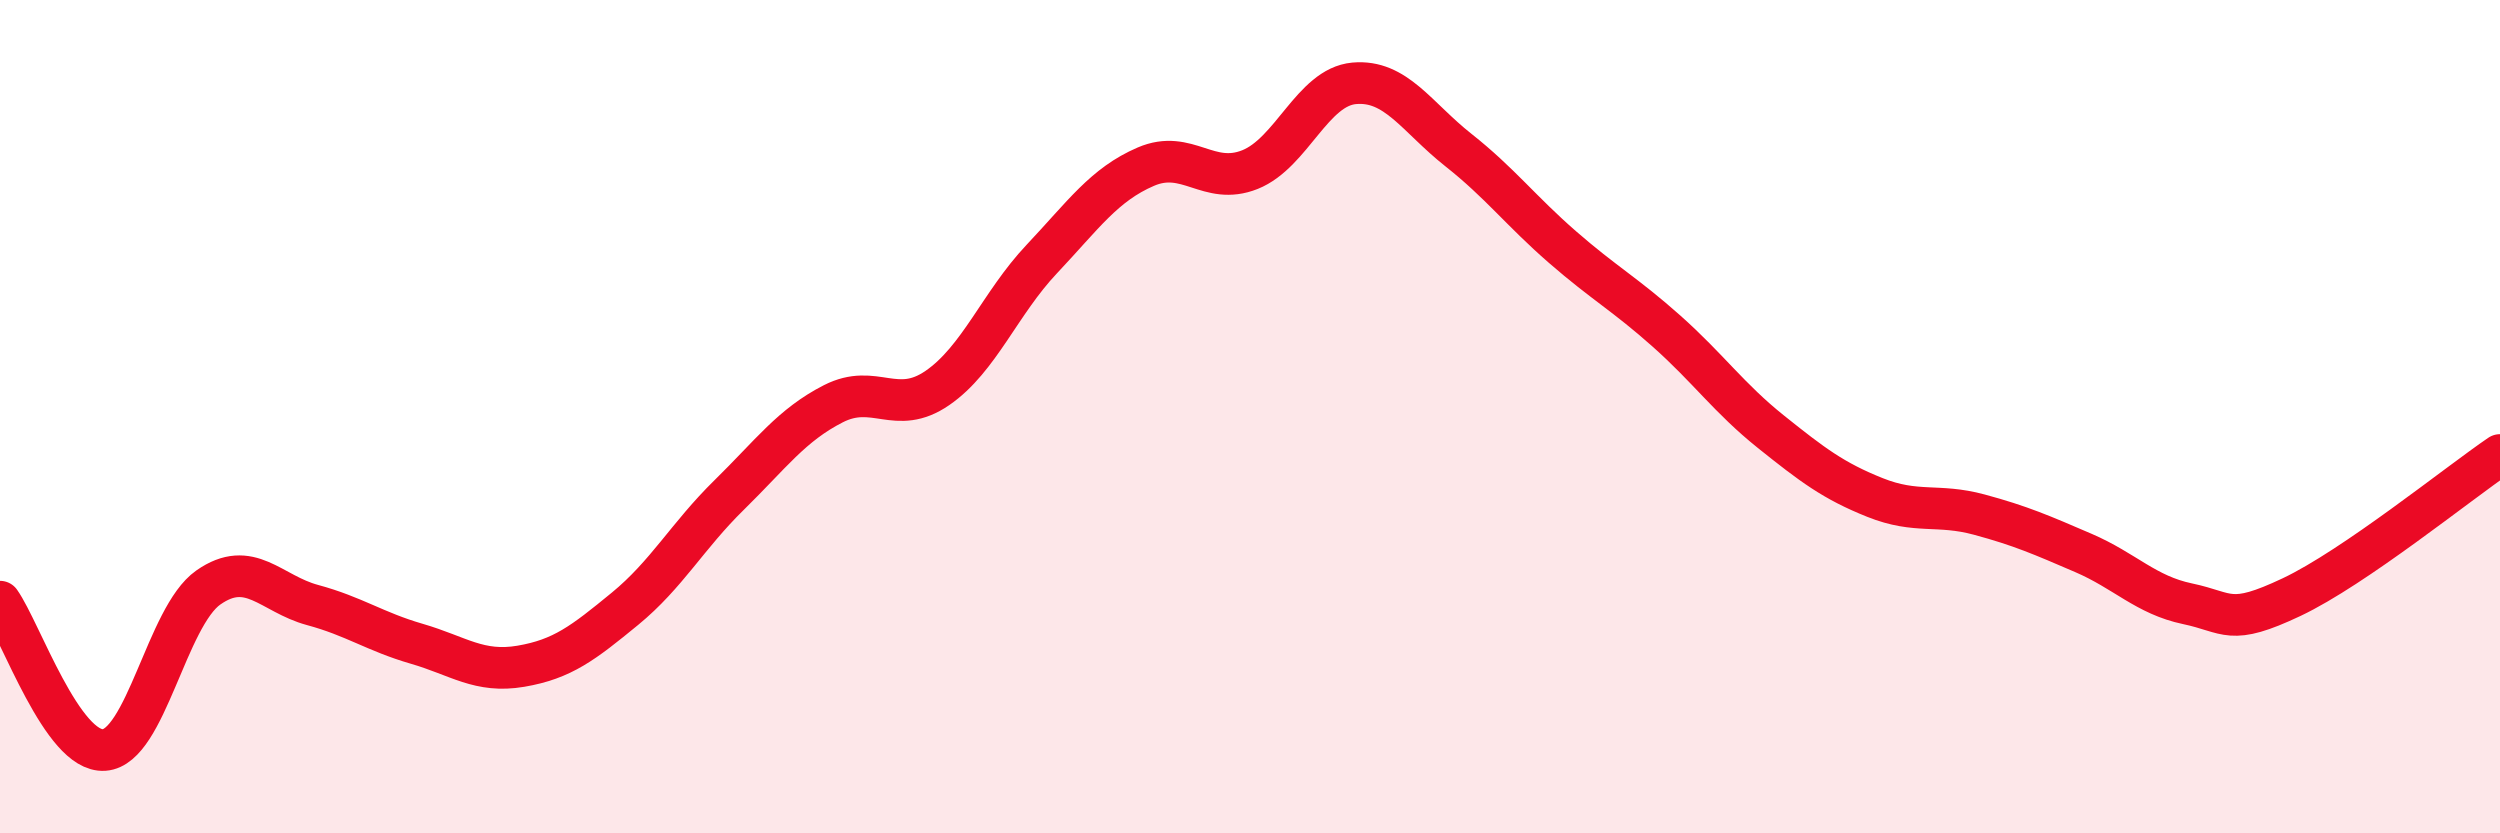 
    <svg width="60" height="20" viewBox="0 0 60 20" xmlns="http://www.w3.org/2000/svg">
      <path
        d="M 0,14.44 C 0.5,15.15 1.5,18.07 2.5,18 C 3.5,17.93 4,14.8 5,14.1 C 6,13.4 6.5,14.25 7.5,14.52 C 8.5,14.79 9,15.16 10,15.45 C 11,15.74 11.5,16.16 12.5,15.99 C 13.5,15.82 14,15.43 15,14.61 C 16,13.79 16.5,12.86 17.5,11.88 C 18.5,10.9 19,10.2 20,9.69 C 21,9.18 21.5,10 22.5,9.31 C 23.5,8.62 24,7.28 25,6.22 C 26,5.16 26.5,4.43 27.5,4 C 28.5,3.57 29,4.47 30,4.07 C 31,3.67 31.5,2.09 32.5,2 C 33.5,1.91 34,2.81 35,3.6 C 36,4.39 36.5,5.06 37.5,5.93 C 38.5,6.8 39,7.06 40,7.95 C 41,8.84 41.5,9.56 42.5,10.36 C 43.5,11.16 44,11.54 45,11.94 C 46,12.34 46.5,12.08 47.5,12.35 C 48.5,12.62 49,12.84 50,13.27 C 51,13.7 51.5,14.28 52.5,14.49 C 53.5,14.7 53.5,15.04 55,14.33 C 56.5,13.62 59,11.6 60,10.92L60 20L0 20Z"
        fill="#EB0A25"
        opacity="0.1"
        stroke-linecap="round"
        stroke-linejoin="round"
      />
      <path
        d="M 0,14.44 C 0.5,15.15 1.5,18.07 2.5,18 C 3.5,17.93 4,14.8 5,14.1 C 6,13.4 6.5,14.25 7.5,14.52 C 8.5,14.79 9,15.16 10,15.45 C 11,15.74 11.5,16.16 12.5,15.99 C 13.5,15.82 14,15.43 15,14.61 C 16,13.79 16.5,12.86 17.5,11.88 C 18.5,10.9 19,10.2 20,9.69 C 21,9.18 21.5,10 22.5,9.31 C 23.5,8.62 24,7.28 25,6.22 C 26,5.16 26.5,4.43 27.5,4 C 28.5,3.57 29,4.47 30,4.07 C 31,3.67 31.5,2.09 32.5,2 C 33.5,1.91 34,2.81 35,3.6 C 36,4.39 36.5,5.06 37.5,5.93 C 38.5,6.8 39,7.06 40,7.95 C 41,8.84 41.5,9.56 42.5,10.36 C 43.5,11.16 44,11.54 45,11.94 C 46,12.34 46.5,12.08 47.5,12.35 C 48.5,12.62 49,12.84 50,13.27 C 51,13.7 51.5,14.28 52.5,14.49 C 53.5,14.7 53.5,15.04 55,14.33 C 56.5,13.62 59,11.6 60,10.92"
        stroke="#EB0A25"
        stroke-width="1"
        fill="none"
        stroke-linecap="round"
        stroke-linejoin="round"
      />
    </svg>
  